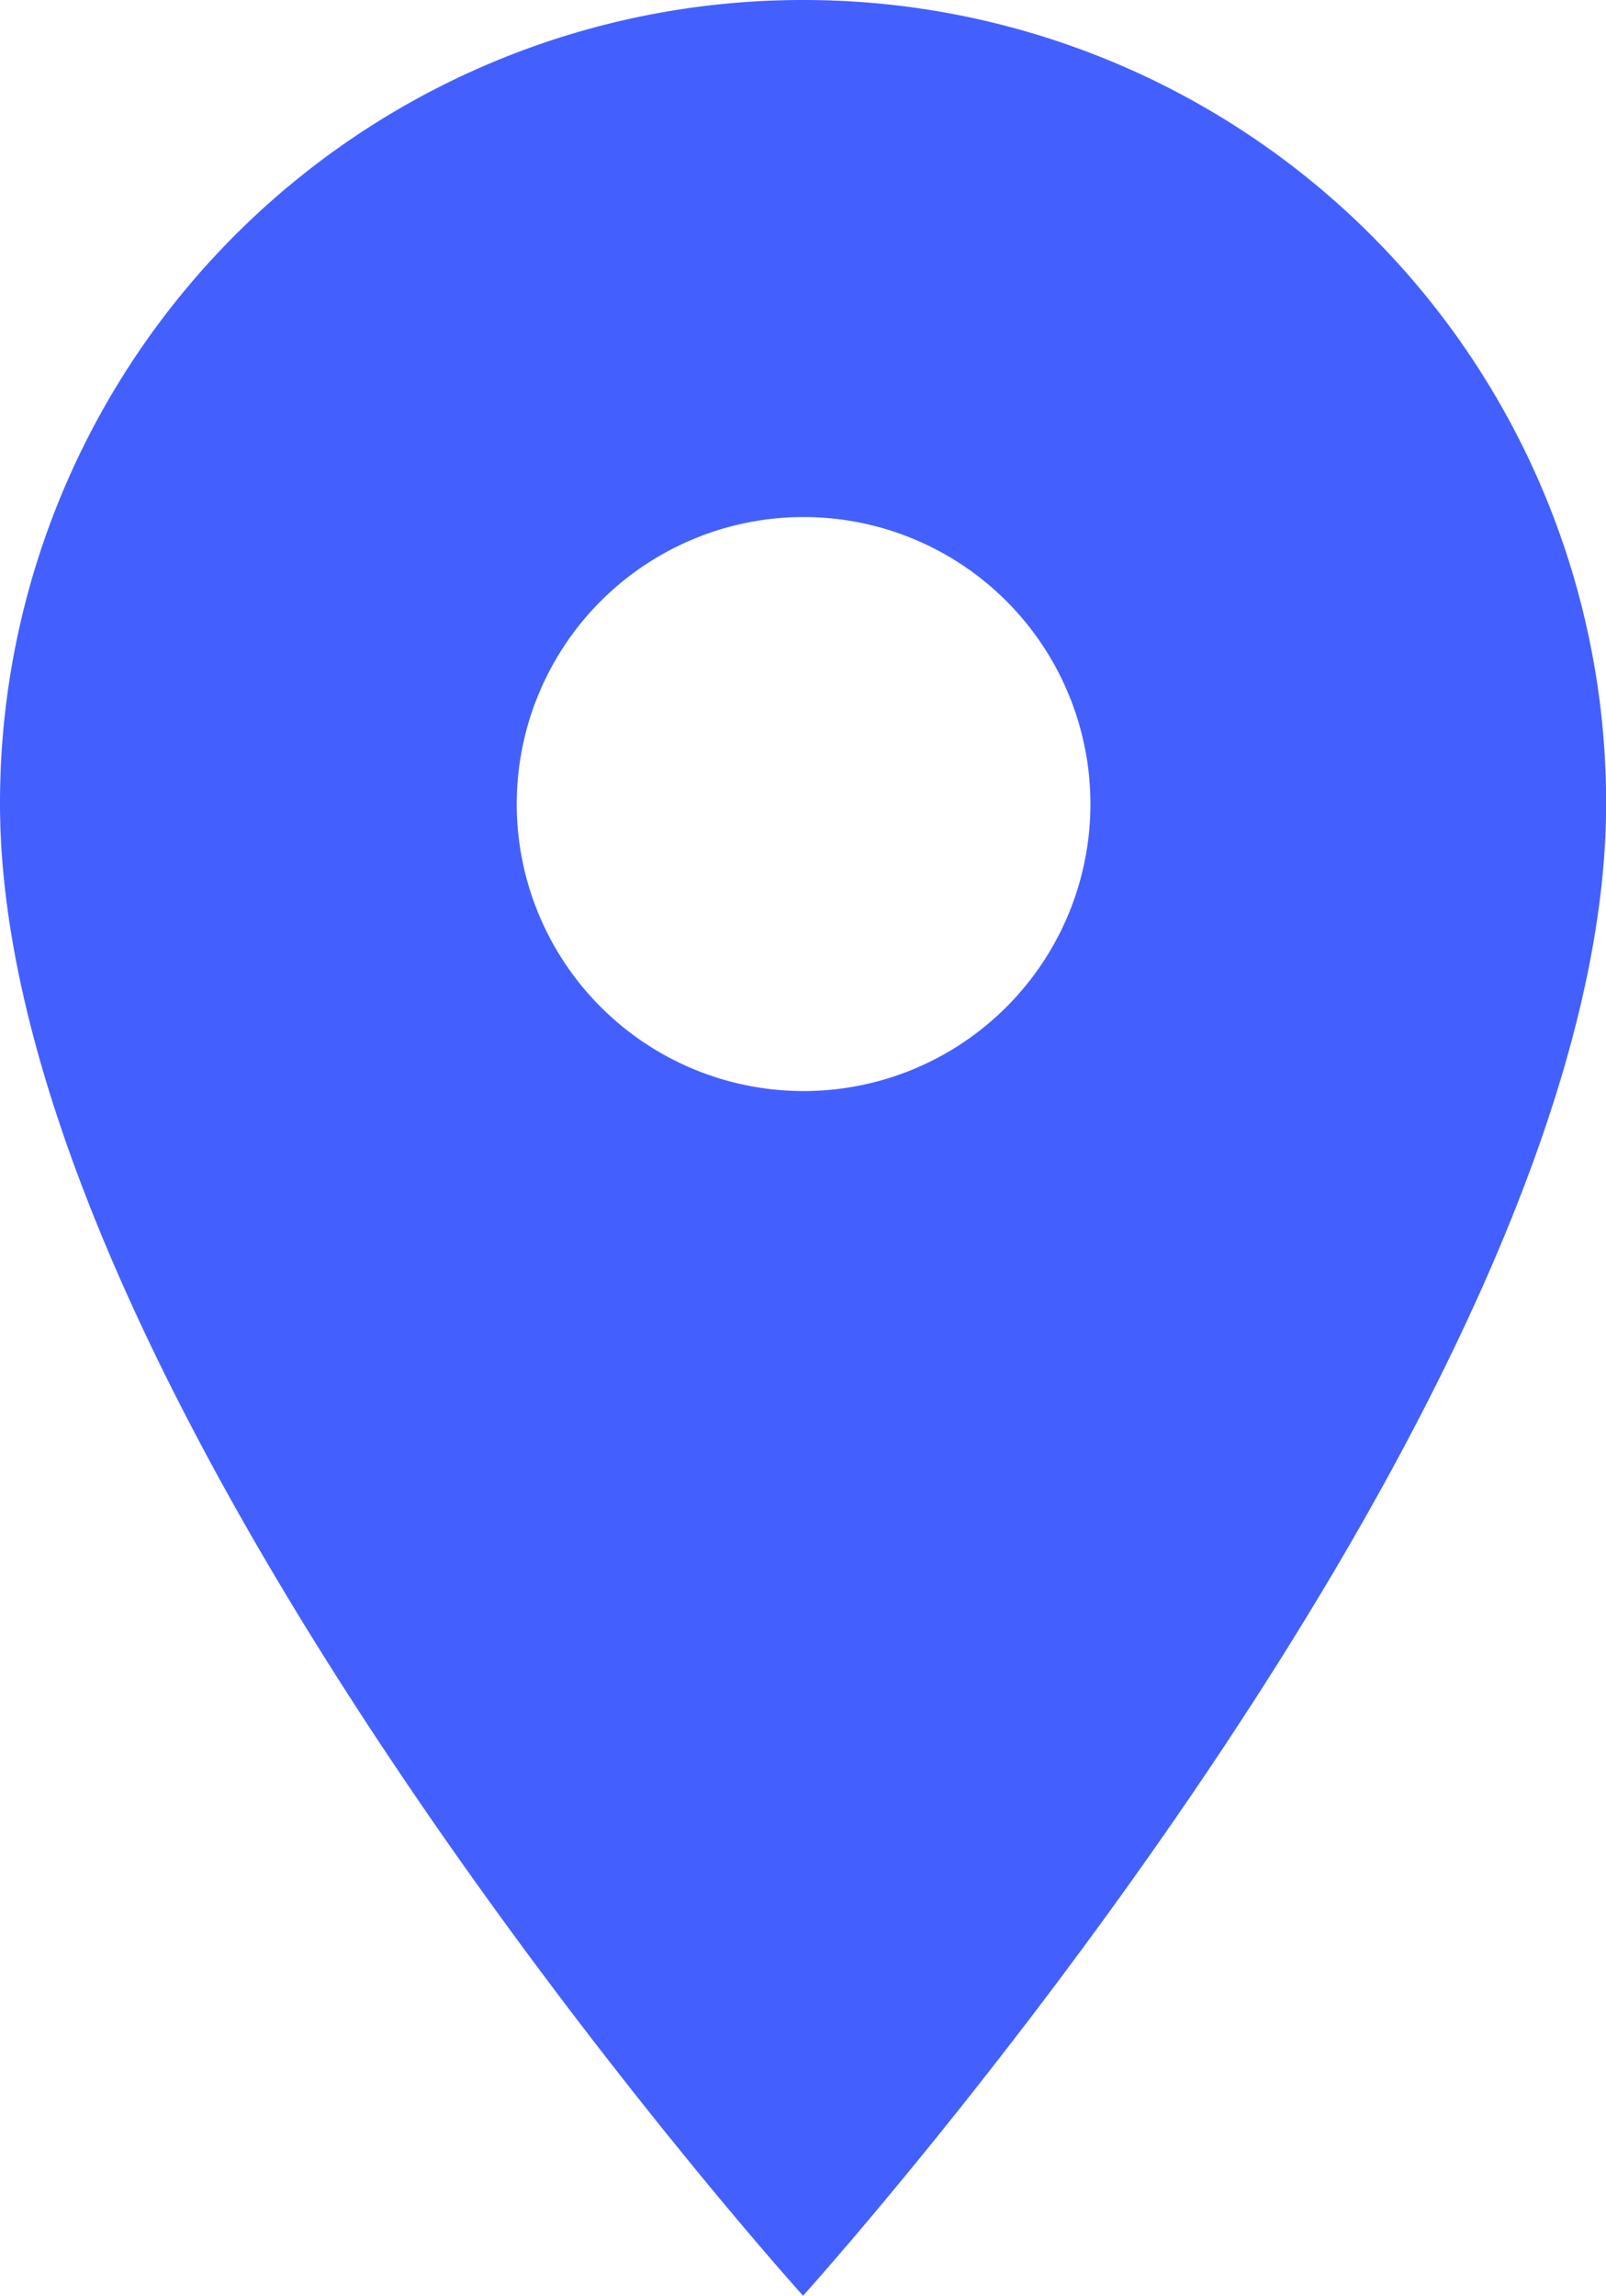 <svg xmlns="http://www.w3.org/2000/svg" width="12.519" height="17.885" viewBox="0 0 12.519 17.885">
  <path id="Icon_material-place" data-name="Icon material-place" d="M13.76,3A6.255,6.255,0,0,0,7.5,9.26c0,4.695,6.26,11.625,6.26,11.625s6.26-6.93,6.26-11.625A6.255,6.255,0,0,0,13.76,3Zm0,8.5A2.236,2.236,0,1,1,16,9.26,2.236,2.236,0,0,1,13.76,11.5Z" transform="translate(-7.5 -3)" fill="#4360ff"/>
</svg>
